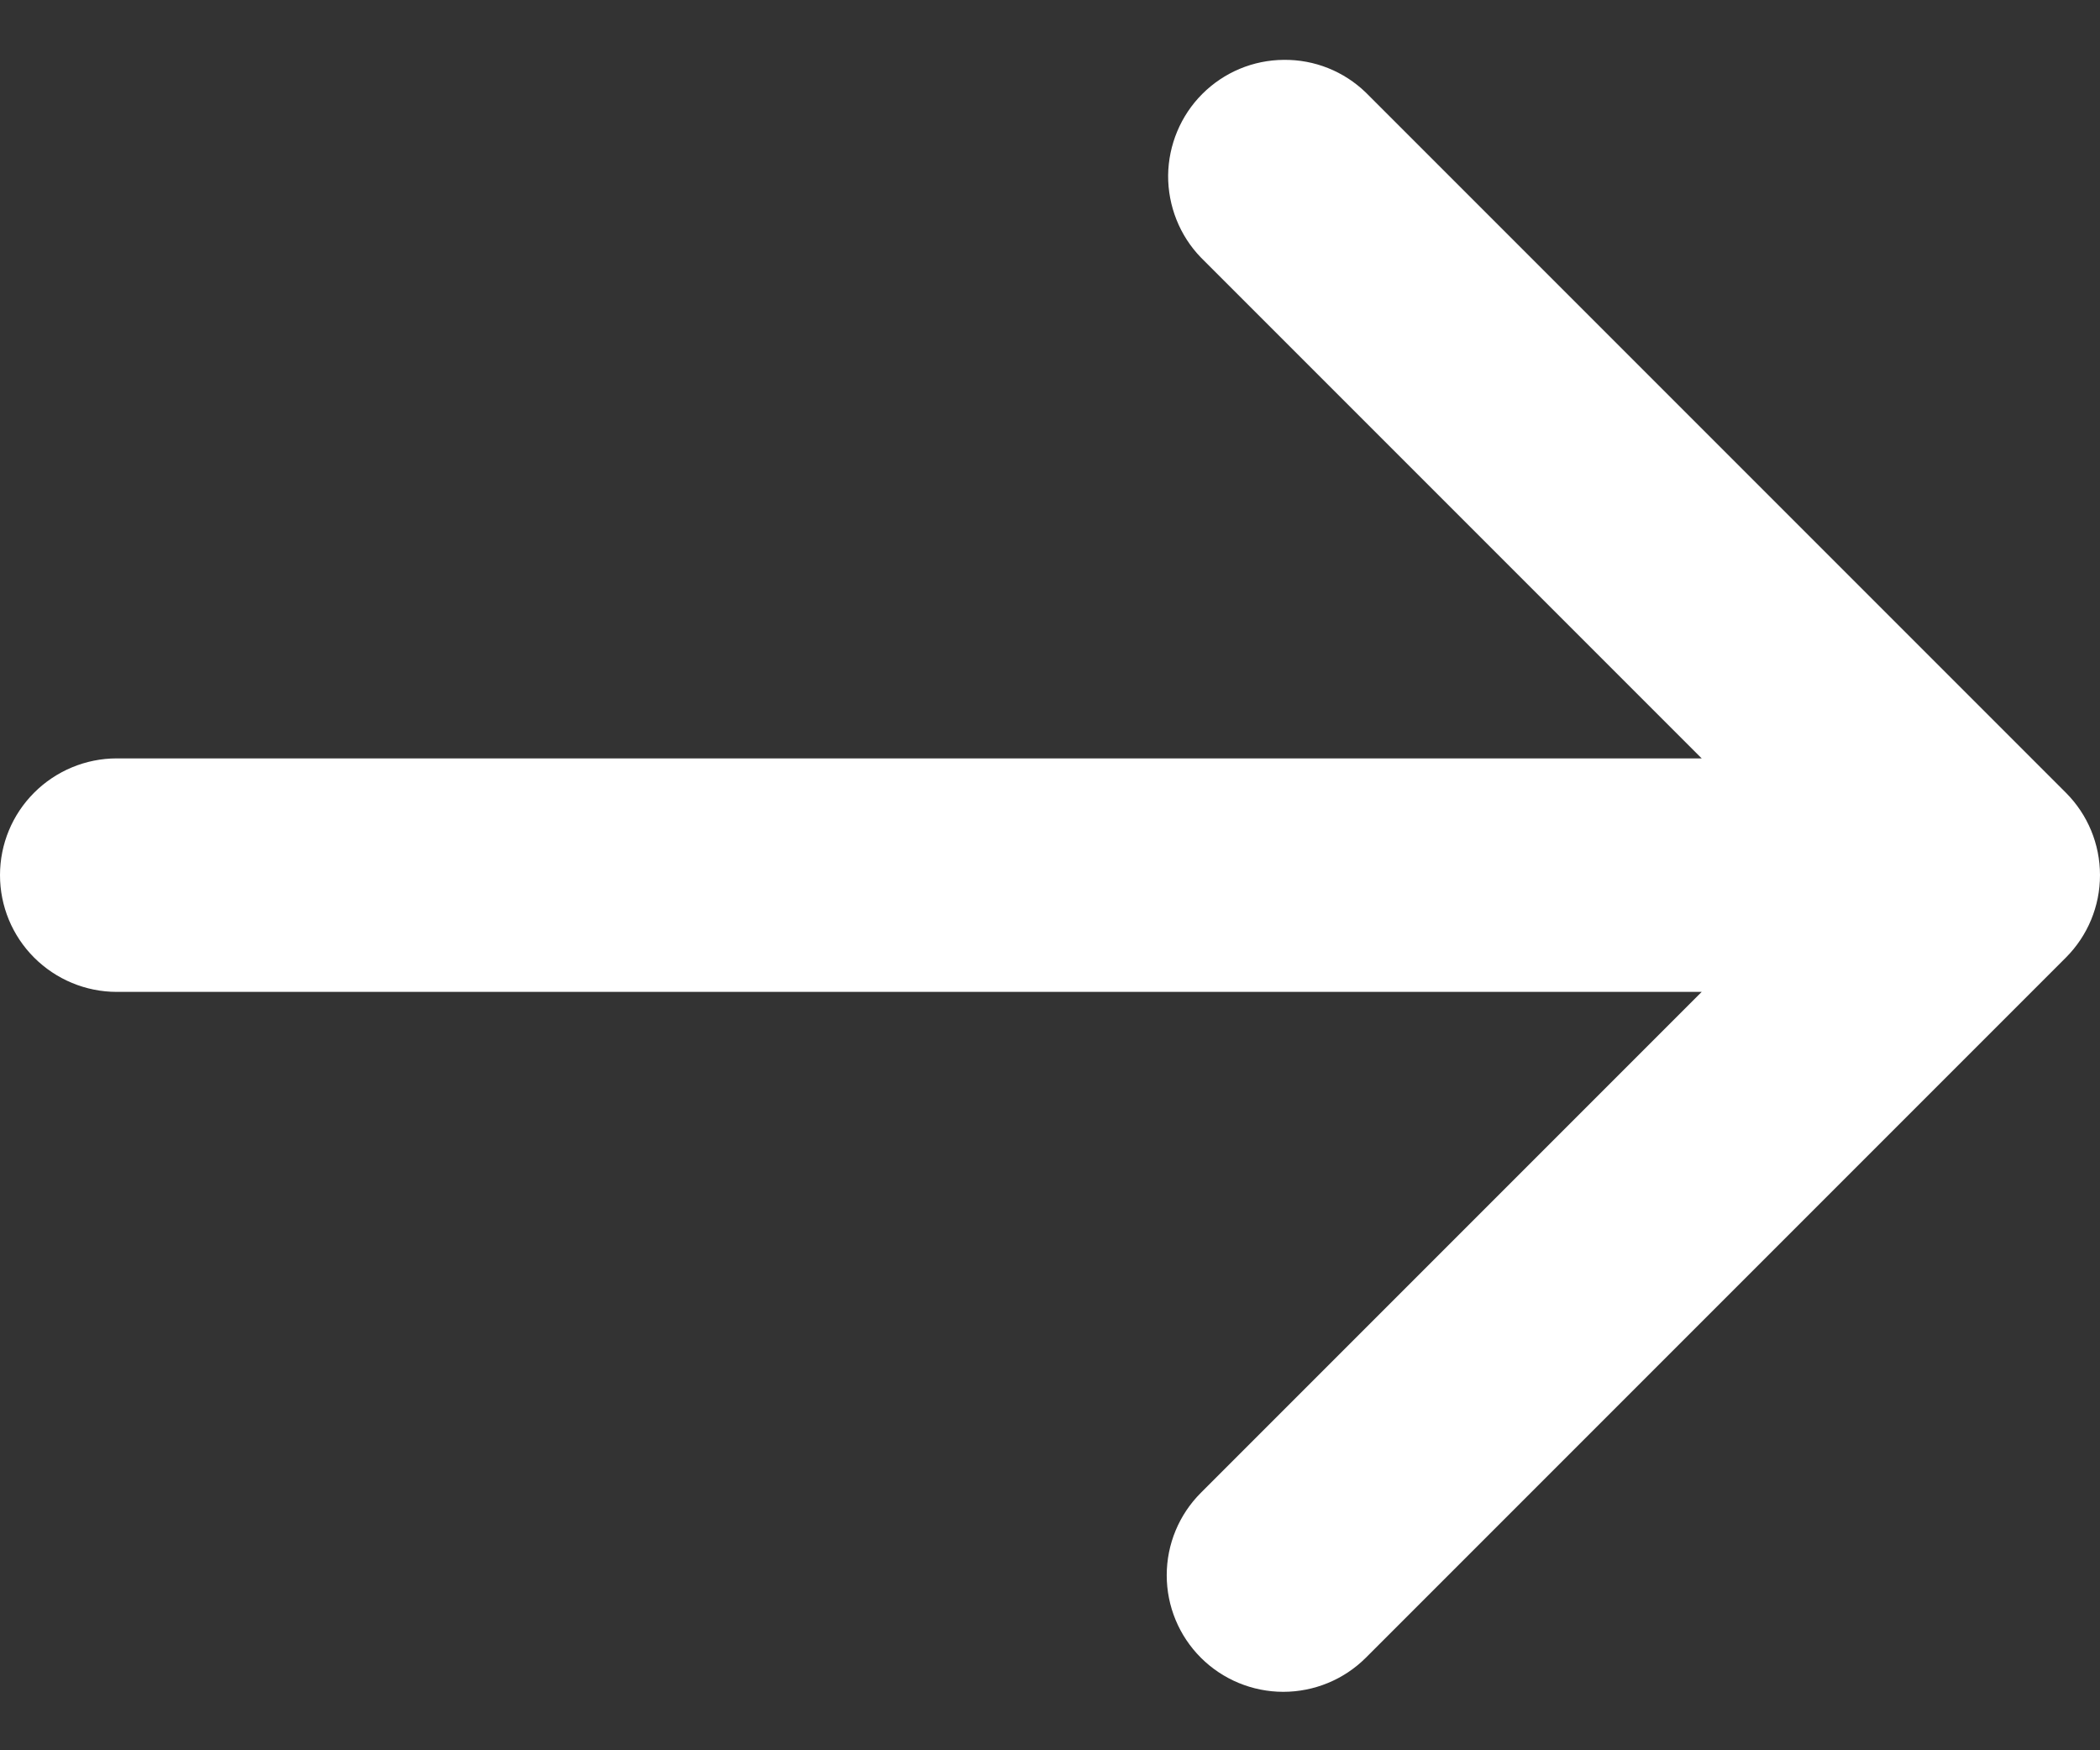 <svg width="12" height="10" viewBox="0 0 12 10" fill="none" xmlns="http://www.w3.org/2000/svg">
<rect x="0" y="0" width="12" height="10" fill="#333333" stroke="none"/>
<path fill-rule="evenodd" clip-rule="evenodd" d="M6.862 9.471C6.737 9.346 6.667 9.177 6.667 9C6.667 8.823 6.737 8.654 6.862 8.529L9.724 5.667L0.667 5.667C0.49 5.667 0.32 5.596 0.195 5.471C0.07 5.346 0 5.177 0 5C0 4.823 0.07 4.654 0.195 4.529C0.32 4.404 0.49 4.333 0.667 4.333L9.724 4.333L6.862 1.471C6.741 1.346 6.674 1.177 6.675 1.002C6.677 0.828 6.747 0.66 6.87 0.537C6.994 0.413 7.161 0.343 7.336 0.342C7.511 0.34 7.679 0.407 7.805 0.529L11.805 4.529C11.93 4.654 12 4.823 12 5C12 5.177 11.93 5.346 11.805 5.471L7.805 9.471C7.68 9.596 7.51 9.666 7.333 9.666C7.157 9.666 6.987 9.596 6.862 9.471V9.471Z" fill="white"/>
</svg>
